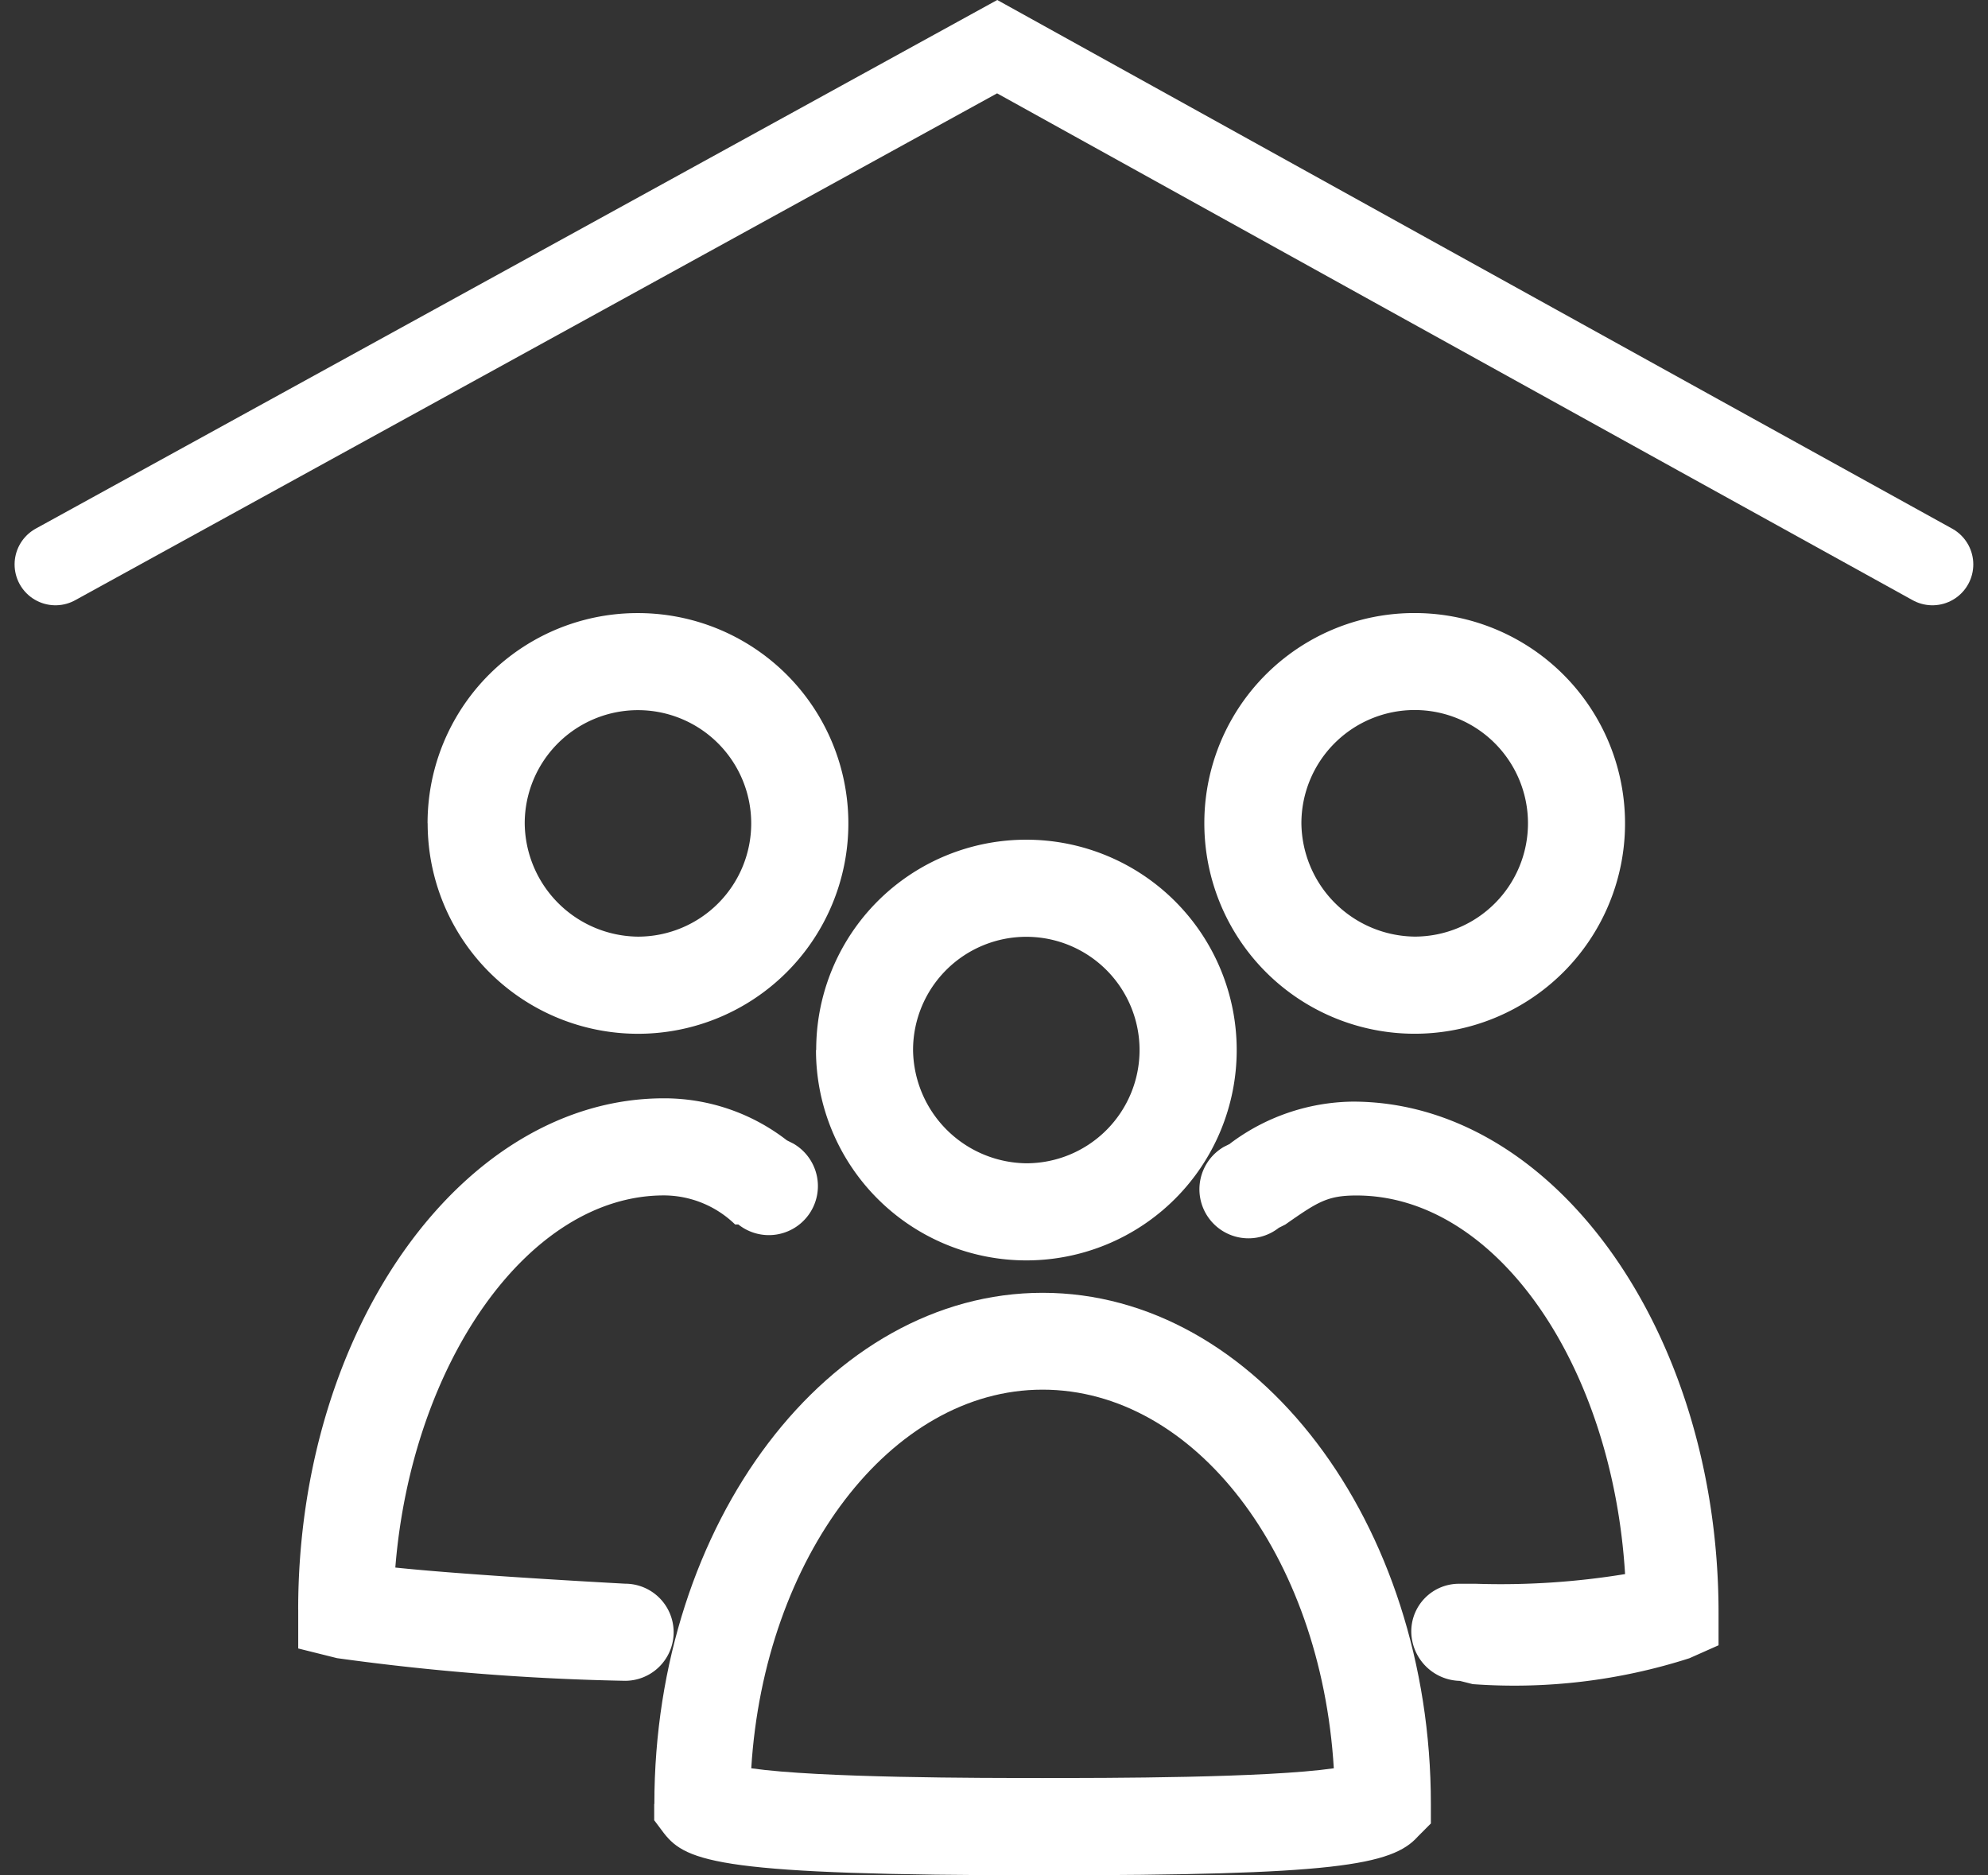 <svg xmlns="http://www.w3.org/2000/svg" width="48.643" height="45.883" viewBox="0 0 48.643 45.883">
  <rect x="0" y="0" width="48.643" height="45.883" fill="#333333" stroke="none"/>
  <g id="ico5Mission" transform="translate(-0.254 -0.469)">
    <path id="Tracé_634" data-name="Tracé 634" d="M2,14.669,25.042,2c15.283,8.472,22.884,12.669,22.884,12.669" transform="translate(-0.389 -0.389)" fill="none" stroke="#fff" stroke-linecap="round" stroke-miterlimit="10" stroke-width="2"/>
    <path id="Tracé_635" data-name="Tracé 635" d="M9.371,46.451V47.4l.95.237a59.27,59.27,0,0,0,7.048.554,1.188,1.188,0,0,0,0-2.376c-1.425-.078-4.118-.237-5.622-.395.4-4.989,3.246-9.106,6.572-9.106a2.509,2.509,0,0,1,1.742.711h.079a1.2,1.2,0,1,0,1.346-1.979l-.159-.08a4.894,4.894,0,0,0-3.009-1.028c-4.909,0-8.948,5.622-8.948,12.511" transform="translate(-1.82 -6.594)" fill="#fff"/>
    <path id="Tracé_636" data-name="Tracé 636" d="M37.506,35.067l-.158.079a1.2,1.2,0,1,0,1.346,1.98l.159-.08c.792-.554,1.029-.711,1.742-.711,3.405,0,6.256,4.117,6.572,9.264a18.835,18.835,0,0,1-3.643.237h-.4a1.166,1.166,0,0,0-1.188,1.188,1.218,1.218,0,0,0,1.188,1.188l.317.08a14.021,14.021,0,0,0,5.3-.634l.713-.317v-.791c0-6.889-4.038-12.512-8.948-12.512a5.084,5.084,0,0,0-3.009,1.03" transform="translate(-7.15 -6.613)" fill="#fff"/>
    <path id="Tracé_637" data-name="Tracé 637" d="M15.677,24.344a2.771,2.771,0,1,1,2.772,2.773,2.8,2.8,0,0,1-2.772-2.773m-2.375,0A5.147,5.147,0,1,0,18.449,19.2,5.137,5.137,0,0,0,13.3,24.344" transform="translate(-2.584 -3.729)" fill="#fff"/>
    <path id="Tracé_638" data-name="Tracé 638" d="M39.263,24.344a2.772,2.772,0,1,1,2.772,2.773,2.805,2.805,0,0,1-2.772-2.773m-2.375,0A5.147,5.147,0,1,0,42.035,19.2a5.137,5.137,0,0,0-5.147,5.146" transform="translate(-7.166 -3.73)" fill="#fff"/>
    <path id="Tracé_639" data-name="Tracé 639" d="M22.556,51.476c.317-5.147,3.405-9.265,7.127-9.265s6.81,4.039,7.127,9.265c-1.663.238-5.543.238-7.127.238-1.5,0-5.464,0-7.127-.238m-2.375.871v.4l.238.317c.554.713,1.425,1.03,9.264,1.03,7.127,0,8.552-.238,9.185-.95l.317-.318v-.474c0-6.889-4.276-12.511-9.5-12.511s-9.5,5.622-9.5,12.511" transform="translate(-3.92 -7.738)" fill="#fff"/>
    <path id="Tracé_640" data-name="Tracé 640" d="M27.47,31.225A2.771,2.771,0,1,1,30.242,34a2.806,2.806,0,0,1-2.772-2.771m-2.375,0a5.147,5.147,0,1,0,5.147-5.147A5.136,5.136,0,0,0,25.1,31.225" transform="translate(-4.875 -5.066)" fill="#fff"/>
  </g>
</svg>
